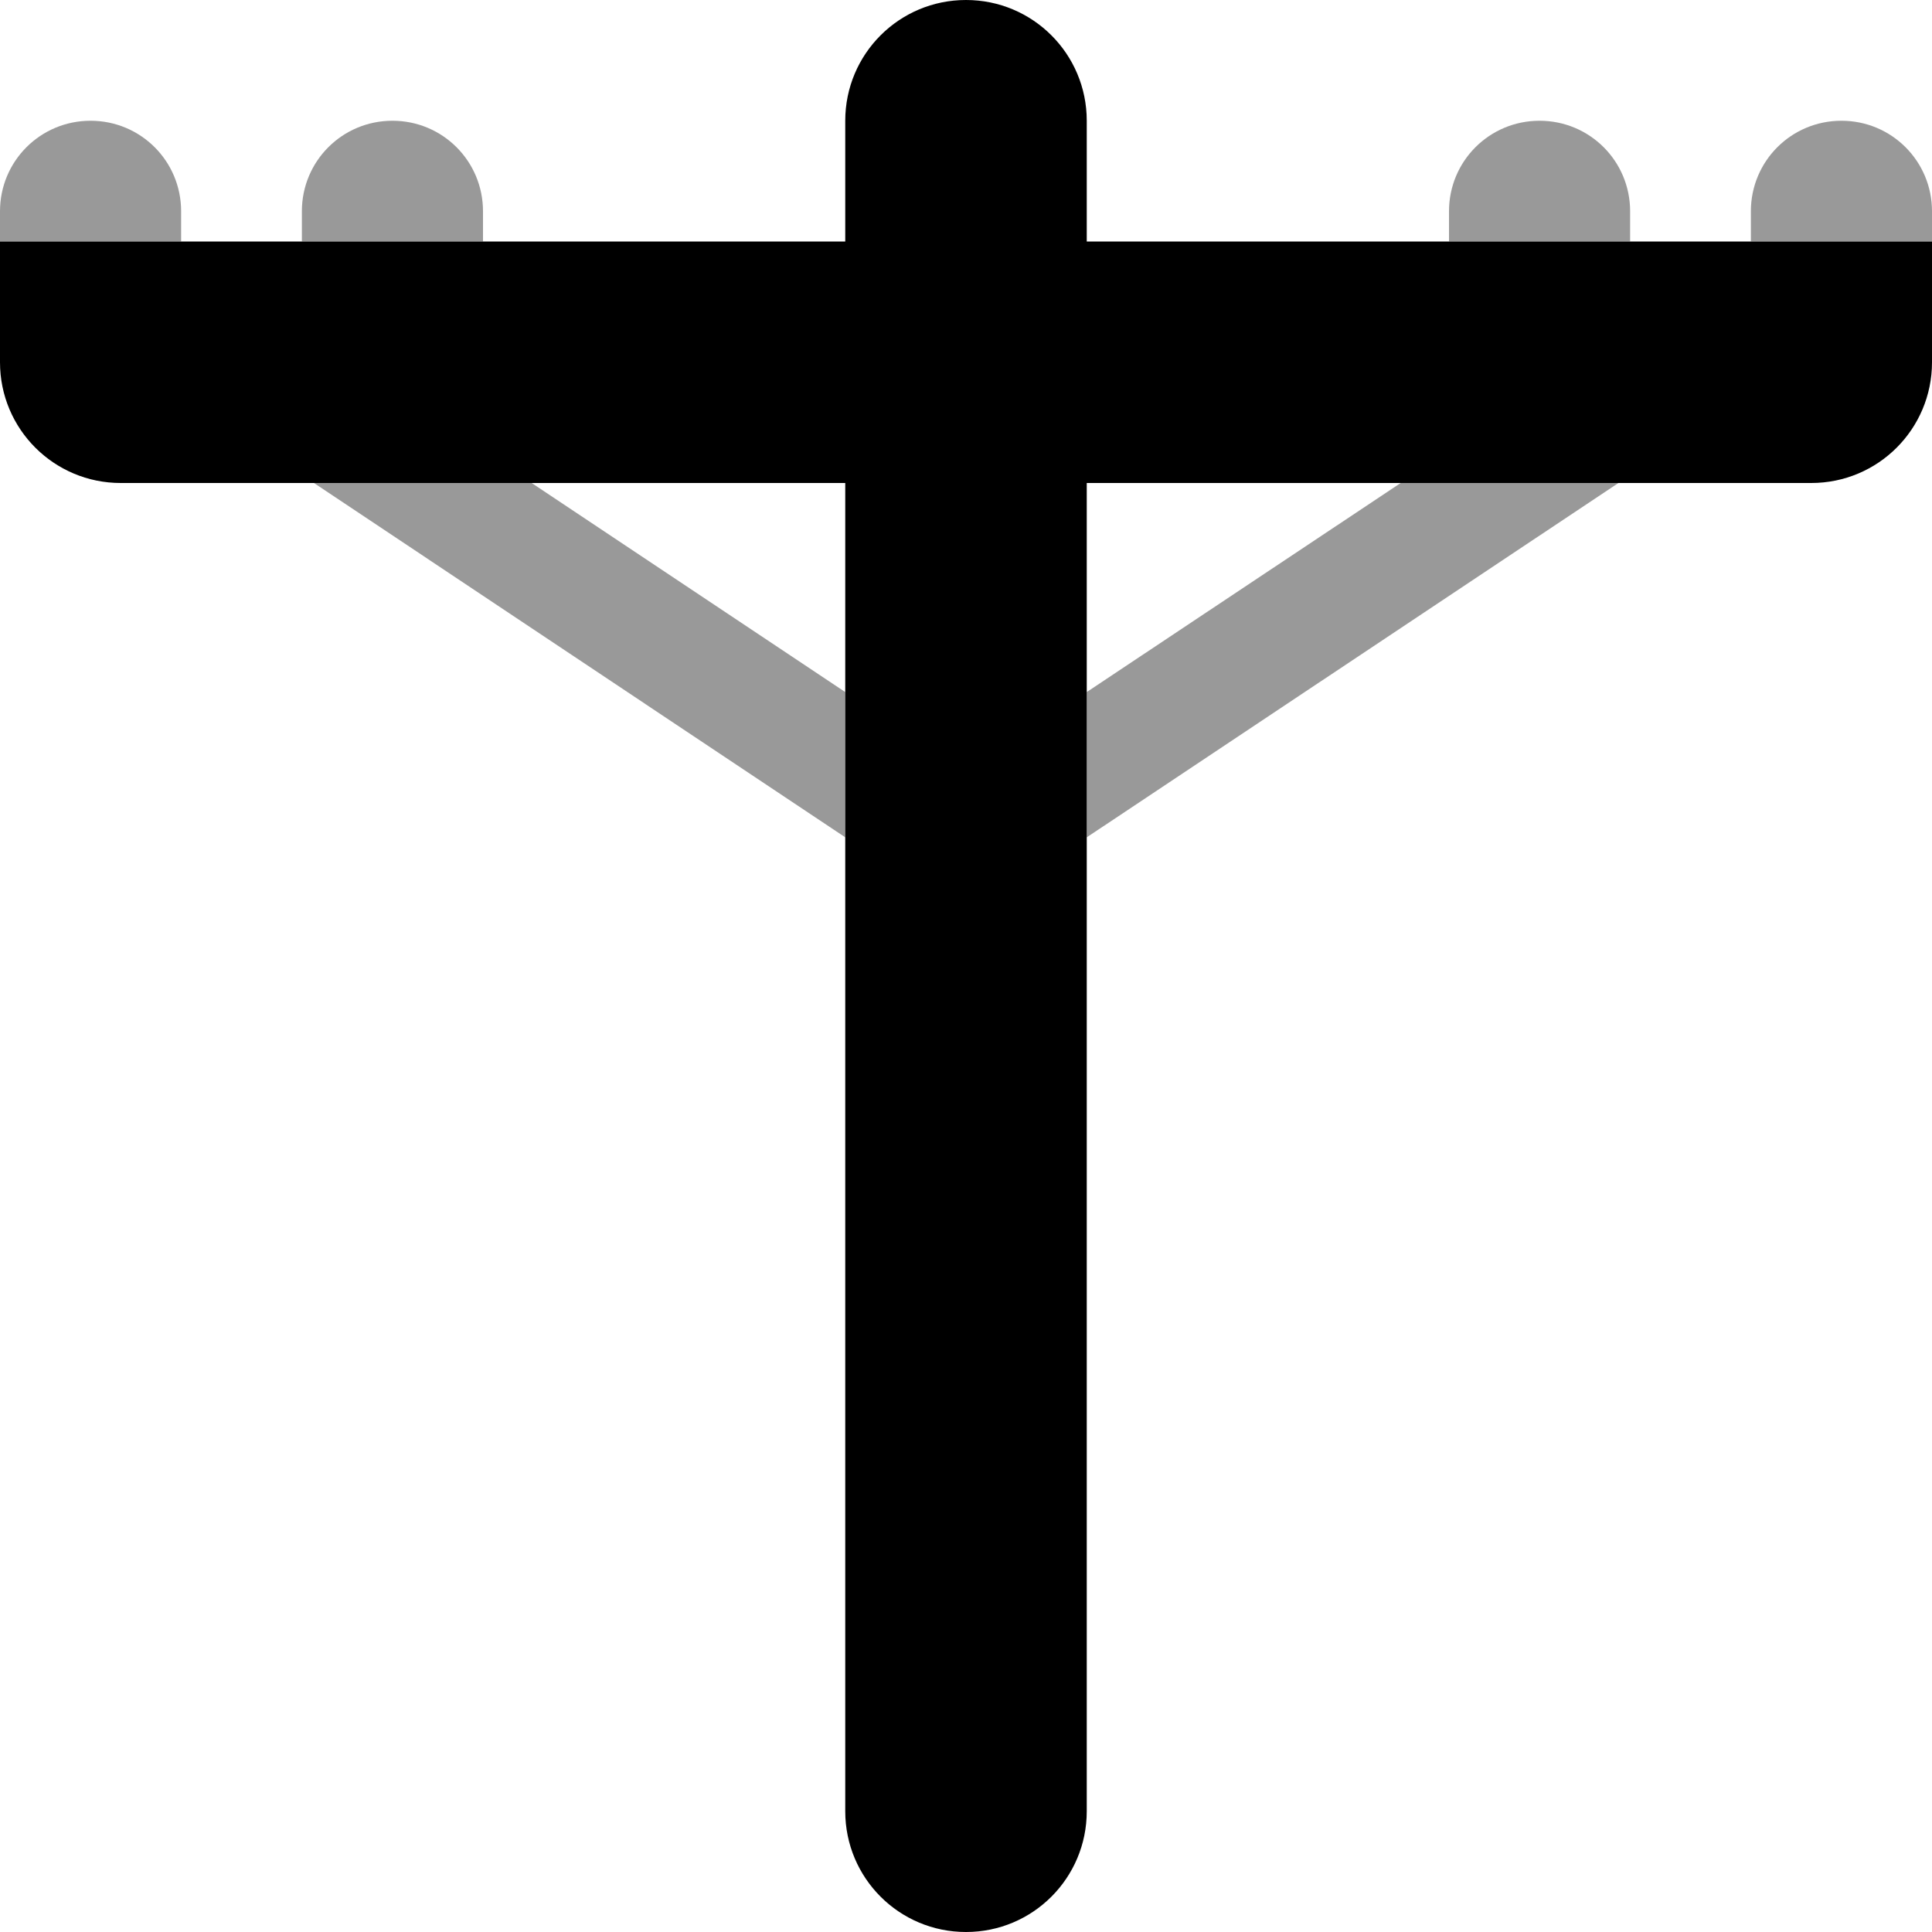 <svg xmlns="http://www.w3.org/2000/svg" viewBox="0 0 512 512"><!--! Font Awesome Pro 6.6.0 by @fontawesome - https://fontawesome.com License - https://fontawesome.com/license (Commercial License) Copyright 2024 Fonticons, Inc. --><path class="fa-secondary" style="fill:inherit;opacity:.4;" d="M0 56C0 42.7 10.7 32 24 32s24 10.7 24 24l0 8L0 64l0-8zm80 0c0-13.3 10.7-24 24-24s24 10.7 24 24l0 8L80 64l0-8zm3.2 72l57.7 0L224 183.4l0 38.5L83.2 128zM288 183.4L371.2 128l57.7 0L288 221.9l0-38.5zM384 56c0-13.3 10.7-24 24-24s24 10.7 24 24l0 8-48 0 0-8zm80 0c0-13.3 10.7-24 24-24s24 10.7 24 24l0 8-48 0 0-8z"/><path class="fa-primary" style="fill:inherit;opacity:1;" d="M256 0c17.7 0 32 14.3 32 32l0 32 224 0 0 32c0 17.7-14.3 32-32 32l-192 0 0 352c0 17.7-14.3 32-32 32s-32-14.3-32-32l0-352L32 128C14.3 128 0 113.7 0 96L0 64l224 0 0-32c0-17.7 14.3-32 32-32z"/></svg>